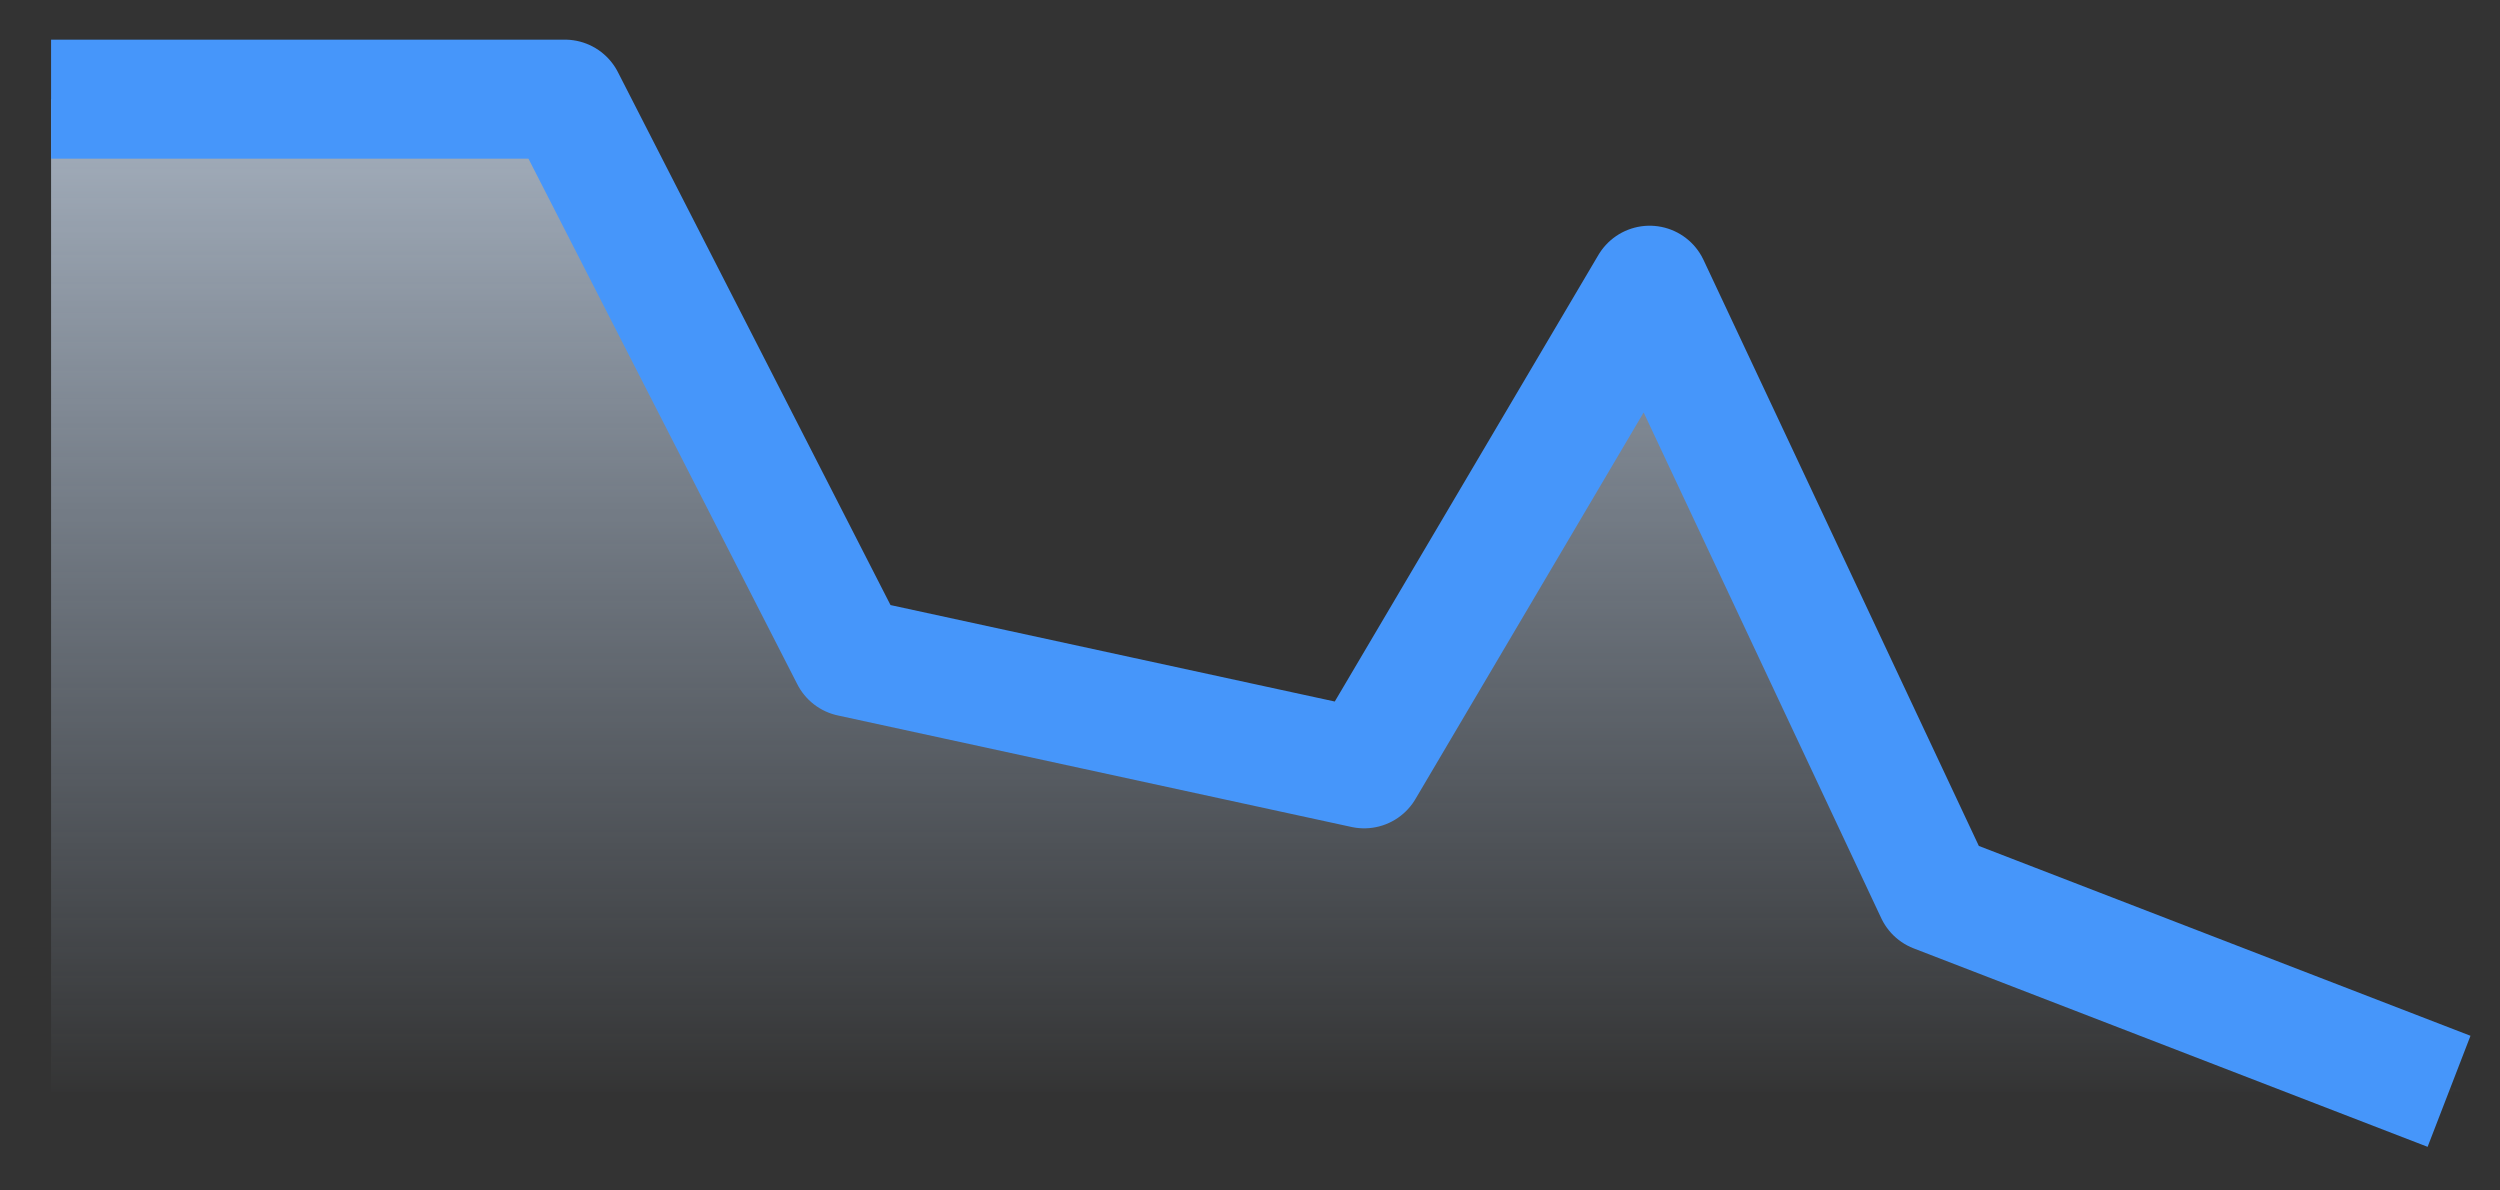 <svg width="21" height="10" viewBox="0 0 21 10" fill="none" xmlns="http://www.w3.org/2000/svg">
<rect x="0" y="0" width="21" height="10" fill="#333333" stroke="none"/>
<g clip-path="url(#clip0_1110_126965)">
<path d="M4.745 0.833H0.429V9.167H20.679L16.179 7.5L13.929 2.5L11.464 6.667L7.072 5.625L4.745 0.833Z" fill="url(#paint0_linear_1110_126965)"/>
<path d="M0.429 0.833H4.745L7.143 5.521L11.459 6.458L13.857 2.396L16.255 7.5L20.572 9.167" stroke="#4696FA" stroke-linejoin="round"/>
</g>
<defs>
<linearGradient id="paint0_linear_1110_126965" x1="0.429" y1="-3.067" x2="0.429" y2="9.167" gradientUnits="userSpaceOnUse">
<stop stop-color="#E4F0FF"/>
<stop offset="1" stop-color="#C7E0FF" stop-opacity="0.01"/>
</linearGradient>
<clipPath id="clip0_1110_126965">
<rect width="21" height="10" fill="white"/>
</clipPath>
</defs>
</svg>
